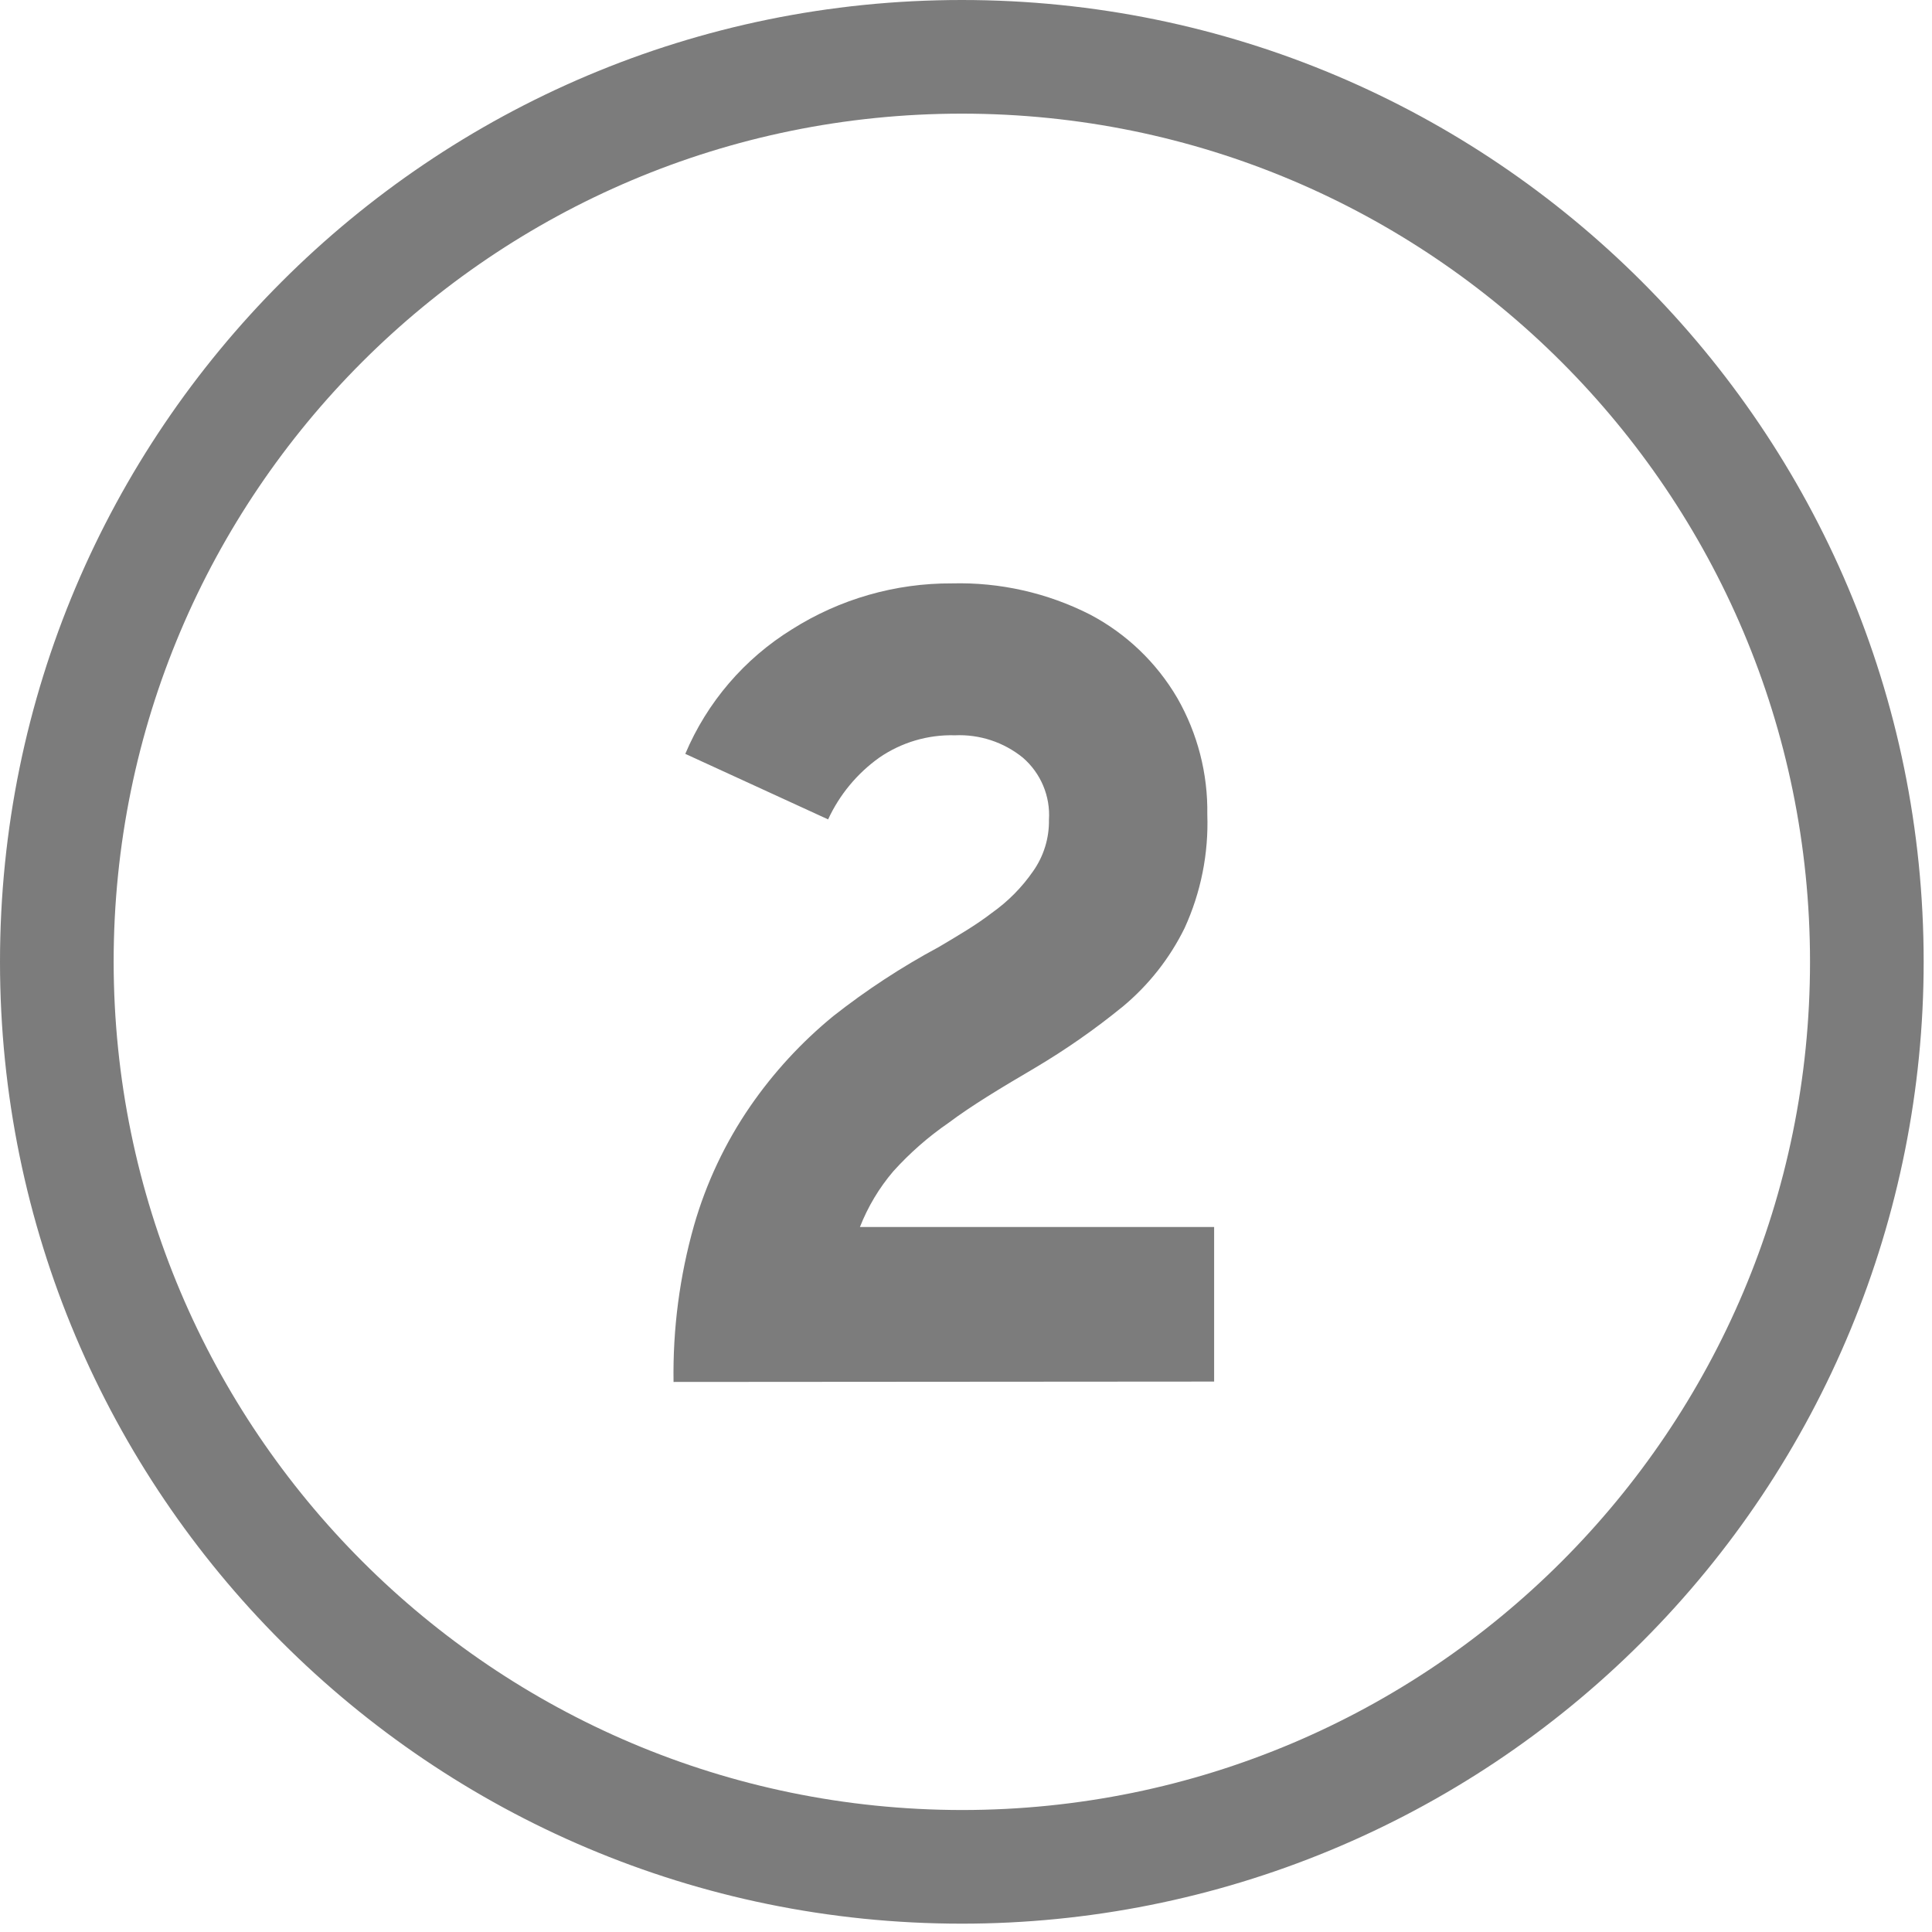 <?xml version="1.0" encoding="UTF-8"?>
<svg width="51px" height="51px" viewBox="0 0 51 51" version="1.1" xmlns="http://www.w3.org/2000/svg" xmlns:xlink="http://www.w3.org/1999/xlink">
    <title>2 copy</title>
    <g id="Page-1" stroke="none" stroke-width="1" fill="none" fill-rule="evenodd">
        <g id="2-copy" fill="#7C7C7C" fill-rule="nonzero">
            <path d="M17.78,36.48 C17.758,35.084 17.94,33.693 18.32,32.35 C18.641,31.231 19.141,30.17 19.8,29.21 C20.417,28.314 21.158,27.509 22,26.82 C22.872,26.134 23.802,25.525 24.78,25 C25.27,24.71 25.78,24.41 26.18,24.1 C26.605,23.8 26.974,23.428 27.27,23 C27.551,22.603 27.698,22.126 27.69,21.64 C27.729,21.015 27.474,20.409 27,20 C26.496,19.591 25.859,19.381 25.21,19.41 C24.498,19.389 23.797,19.596 23.21,20 C22.626,20.417 22.161,20.979 21.86,21.63 L18.09,19.9 C18.665,18.537 19.651,17.387 20.91,16.61 C22.172,15.812 23.637,15.392 25.13,15.4 C26.393,15.367 27.644,15.649 28.77,16.22 C29.732,16.726 30.532,17.491 31.08,18.43 C31.614,19.364 31.887,20.424 31.87,21.5 C31.906,22.533 31.7,23.56 31.27,24.5 C30.878,25.297 30.323,26.002 29.64,26.57 C28.908,27.167 28.133,27.708 27.32,28.19 C26.4,28.73 25.64,29.19 25.04,29.64 C24.505,30.008 24.015,30.438 23.58,30.92 C23.207,31.358 22.91,31.855 22.7,32.39 L32.05,32.39 L32.05,36.47 L17.78,36.48 Z" id="Path"></path>
            <path d="M25.39,49.28 L25.39,47.78 C37.756,47.78 47.78,37.756 47.78,25.39 C47.78,13.024 37.756,3 25.39,3 C13.024,3 3,13.024 3,25.39 C3.011,37.751 13.029,47.769 25.39,47.78 L25.39,50.78 C11.367,50.78 0,39.413 0,25.39 C0,11.367 11.367,0 25.39,0 C39.413,0 50.78,11.367 50.78,25.39 C50.78,32.124 48.105,38.582 43.343,43.343 C38.582,48.105 32.124,50.78 25.39,50.78 L25.39,49.28 Z" id="Path"></path>
        </g>
    </g>
</svg>
